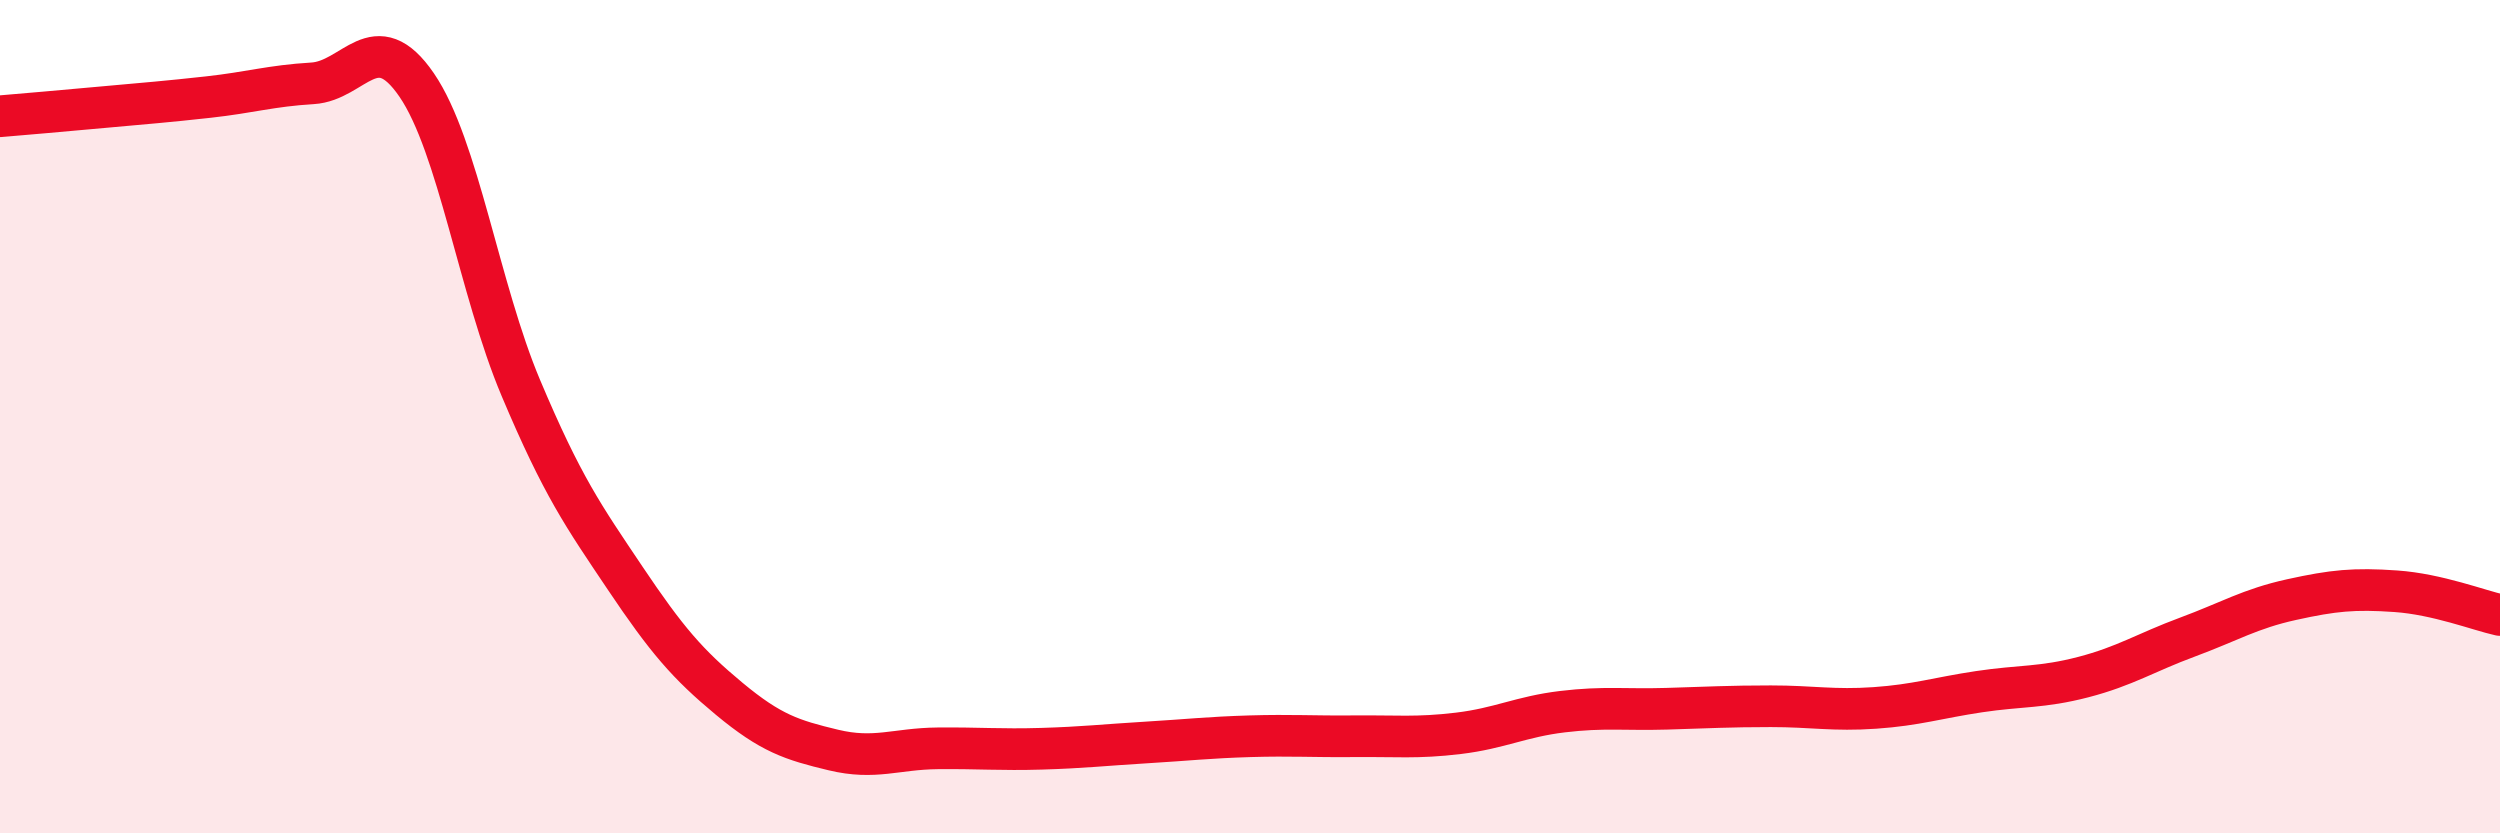 
    <svg width="60" height="20" viewBox="0 0 60 20" xmlns="http://www.w3.org/2000/svg">
      <path
        d="M 0,2.79 C 0.5,2.75 1.5,2.66 2.5,2.57 C 3.5,2.48 4,2.44 5,2.33 C 6,2.22 6.5,2.06 7.5,2 C 8.5,1.94 9,0.58 10,2.04 C 11,3.5 11.5,6.94 12.5,9.31 C 13.5,11.68 14,12.38 15,13.87 C 16,15.36 16.5,15.94 17.5,16.77 C 18.5,17.6 19,17.76 20,18 C 21,18.24 21.5,17.97 22.5,17.96 C 23.5,17.95 24,18 25,17.97 C 26,17.94 26.5,17.88 27.5,17.82 C 28.5,17.76 29,17.7 30,17.67 C 31,17.64 31.5,17.68 32.5,17.67 C 33.5,17.66 34,17.72 35,17.6 C 36,17.48 36.5,17.2 37.5,17.08 C 38.5,16.96 39,17.04 40,17.01 C 41,16.98 41.5,16.95 42.5,16.95 C 43.5,16.95 44,17.06 45,16.99 C 46,16.92 46.5,16.75 47.5,16.6 C 48.5,16.45 49,16.51 50,16.25 C 51,15.99 51.5,15.66 52.5,15.29 C 53.5,14.92 54,14.61 55,14.39 C 56,14.17 56.5,14.12 57.5,14.19 C 58.5,14.26 59.5,14.65 60,14.76L60 20L0 20Z"
        fill="#EB0A25"
        opacity="0.1"
        stroke-linecap="round"
        stroke-linejoin="round"
      />
      <path
        d="M 0,2.79 C 0.5,2.75 1.5,2.66 2.5,2.57 C 3.5,2.48 4,2.44 5,2.33 C 6,2.22 6.5,2.06 7.5,2 C 8.5,1.94 9,0.58 10,2.04 C 11,3.5 11.5,6.94 12.5,9.31 C 13.5,11.68 14,12.38 15,13.87 C 16,15.36 16.5,15.94 17.5,16.77 C 18.5,17.6 19,17.76 20,18 C 21,18.24 21.5,17.97 22.5,17.96 C 23.5,17.95 24,18 25,17.97 C 26,17.94 26.5,17.88 27.5,17.82 C 28.5,17.76 29,17.7 30,17.67 C 31,17.64 31.5,17.68 32.5,17.67 C 33.5,17.66 34,17.72 35,17.6 C 36,17.48 36.5,17.2 37.5,17.08 C 38.5,16.96 39,17.04 40,17.01 C 41,16.98 41.5,16.95 42.5,16.95 C 43.5,16.95 44,17.06 45,16.99 C 46,16.92 46.5,16.75 47.5,16.6 C 48.5,16.45 49,16.51 50,16.25 C 51,15.99 51.5,15.66 52.5,15.29 C 53.5,14.92 54,14.61 55,14.39 C 56,14.17 56.5,14.12 57.5,14.19 C 58.5,14.26 59.5,14.65 60,14.76"
        stroke="#EB0A25"
        stroke-width="1"
        fill="none"
        stroke-linecap="round"
        stroke-linejoin="round"
      />
    </svg>
  